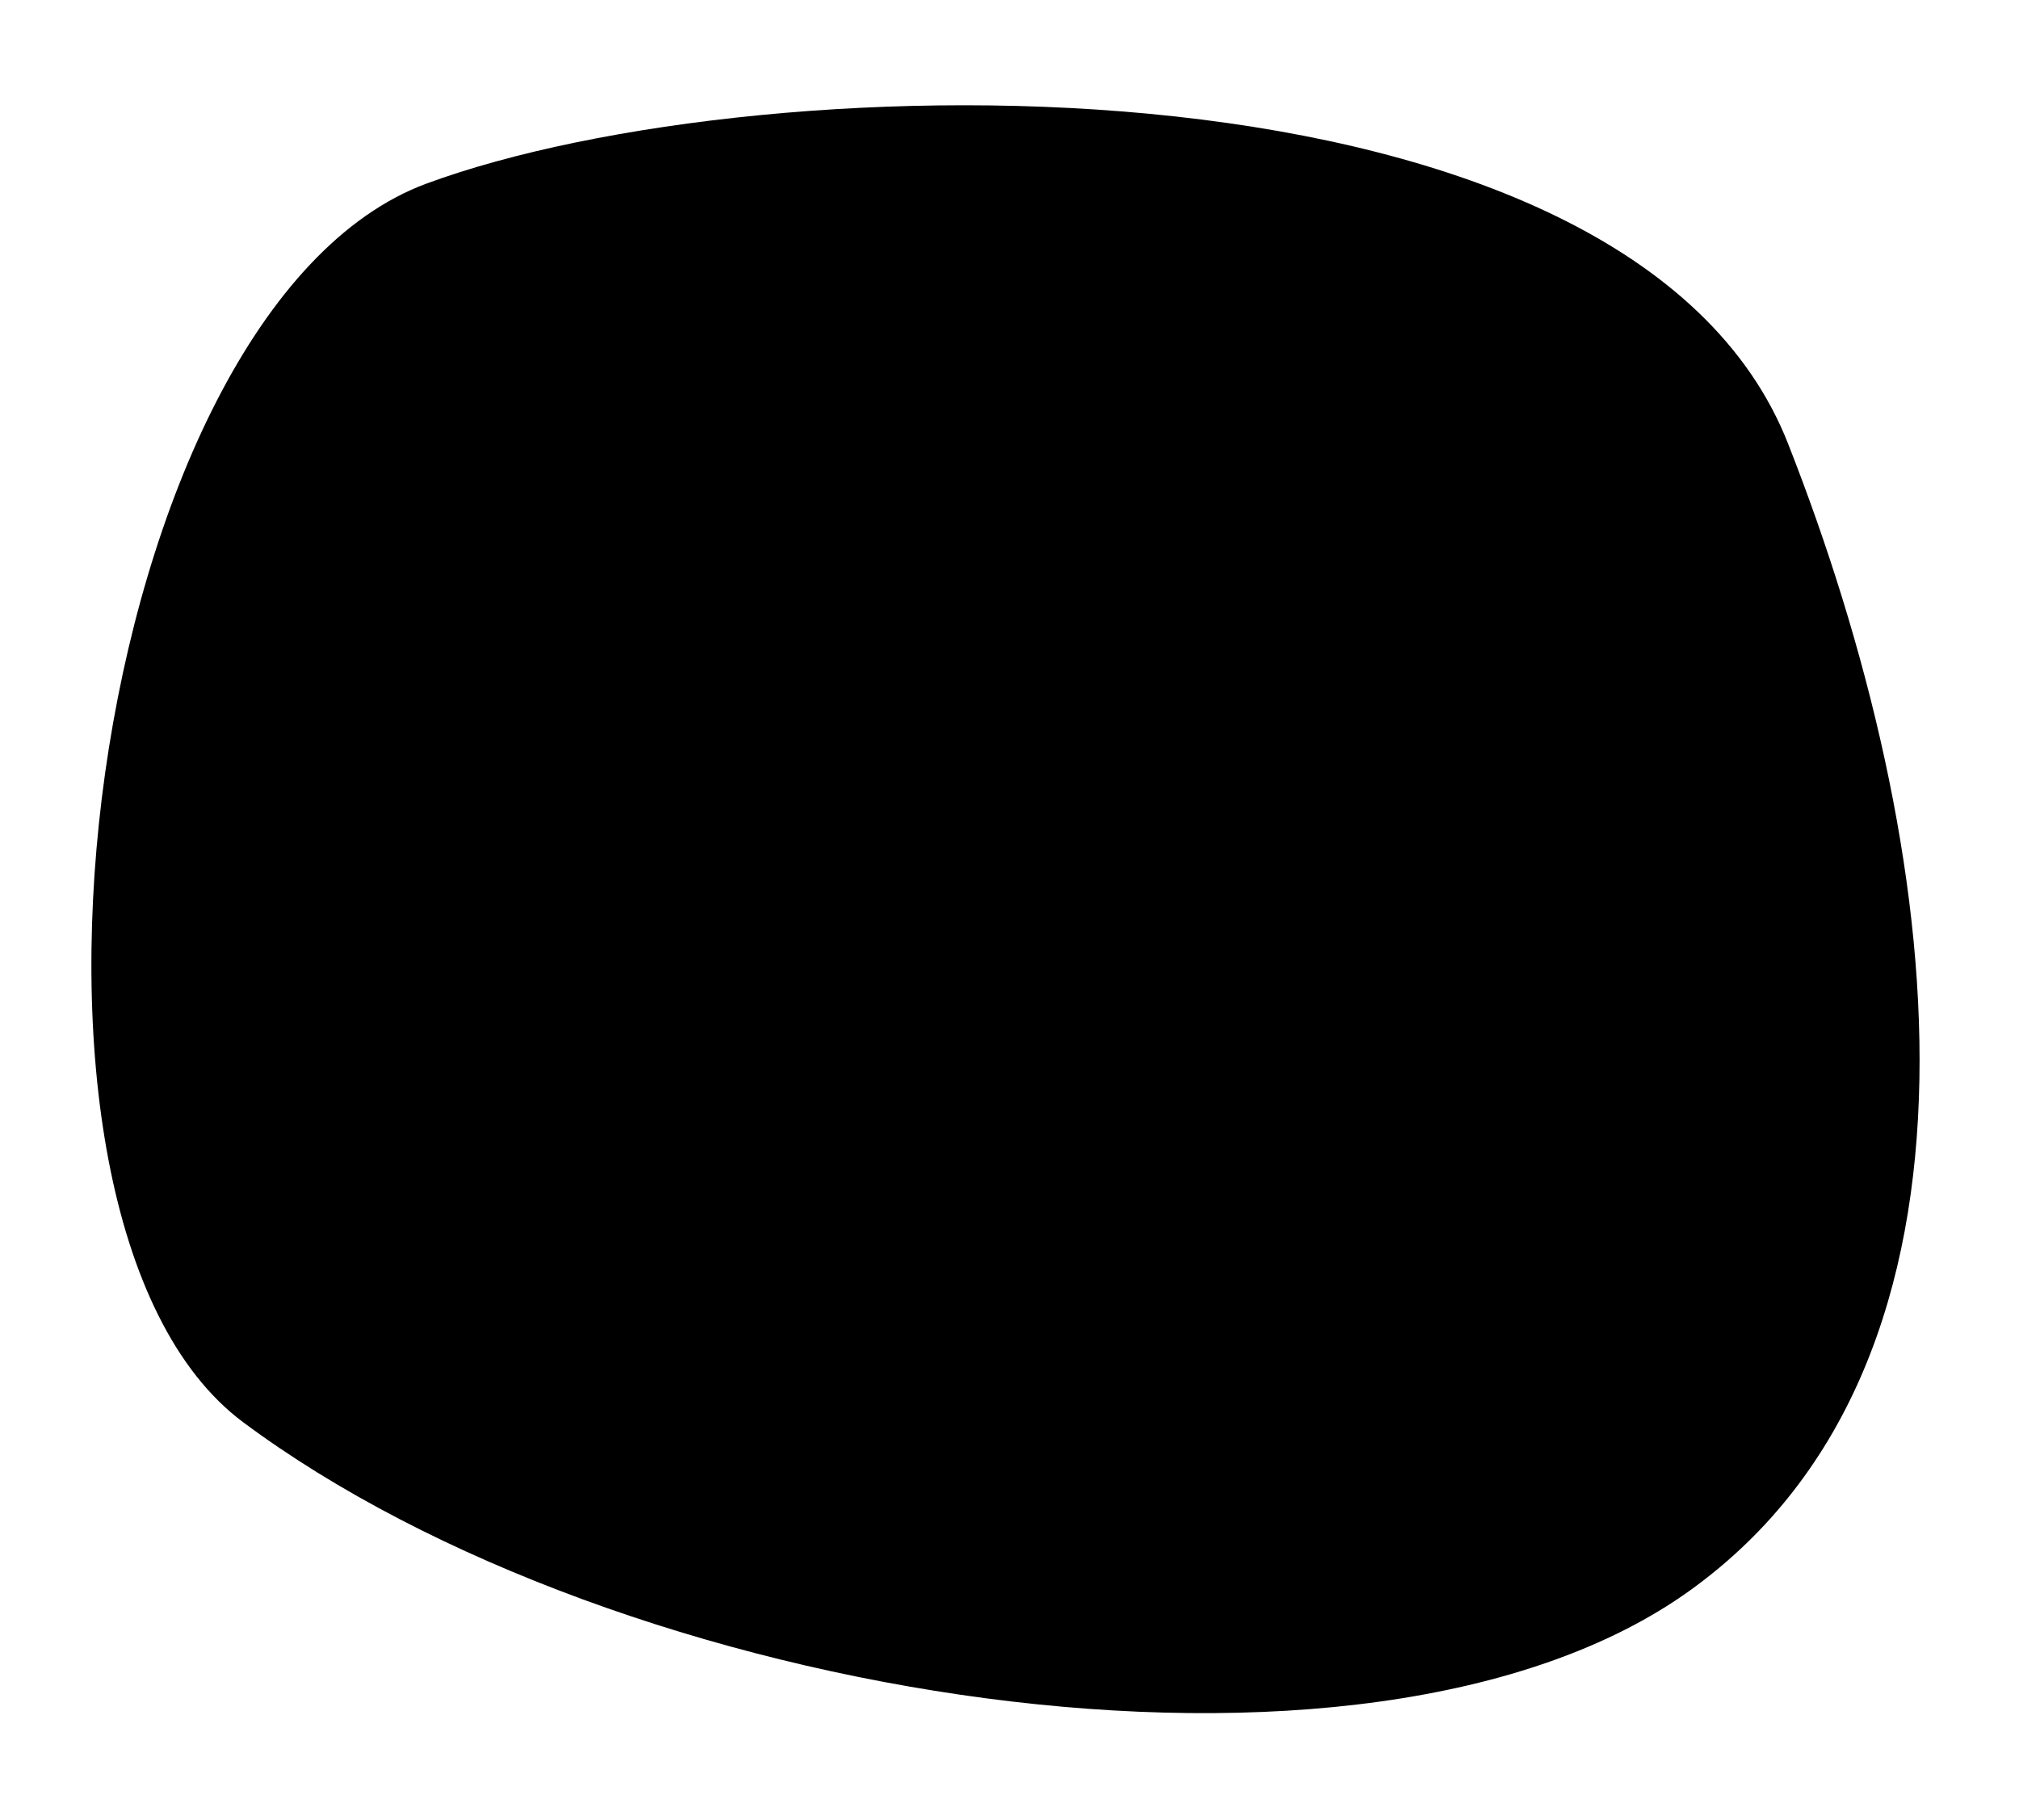<?xml version="1.0" encoding="UTF-8" standalone="no"?><!DOCTYPE svg PUBLIC "-//W3C//DTD SVG 1.1//EN" "http://www.w3.org/Graphics/SVG/1.1/DTD/svg11.dtd"><svg  viewBox="0 0 132 119" version="1.1" xmlns="http://www.w3.org/2000/svg" xmlns:xlink="http://www.w3.org/1999/xlink" xml:space="preserve" xmlns:serif="http://www.serif.com/" style="fill-rule:evenodd;clip-rule:evenodd;stroke-linejoin:round;stroke-miterlimit:2;"><rect id="sold-out" x="0" y="0" width="132" height="118.616" style="fill:none;"/><path d="M15.897,93c-17.935,-13.365 -10.129,-72.837 12,-81c22.13,-8.163 78.695,-9.199 89,17c10.306,26.199 14.74,59.793 -6.407,75c-21.147,15.207 -70.079,7.267 -94.593,-11Z" /></svg>